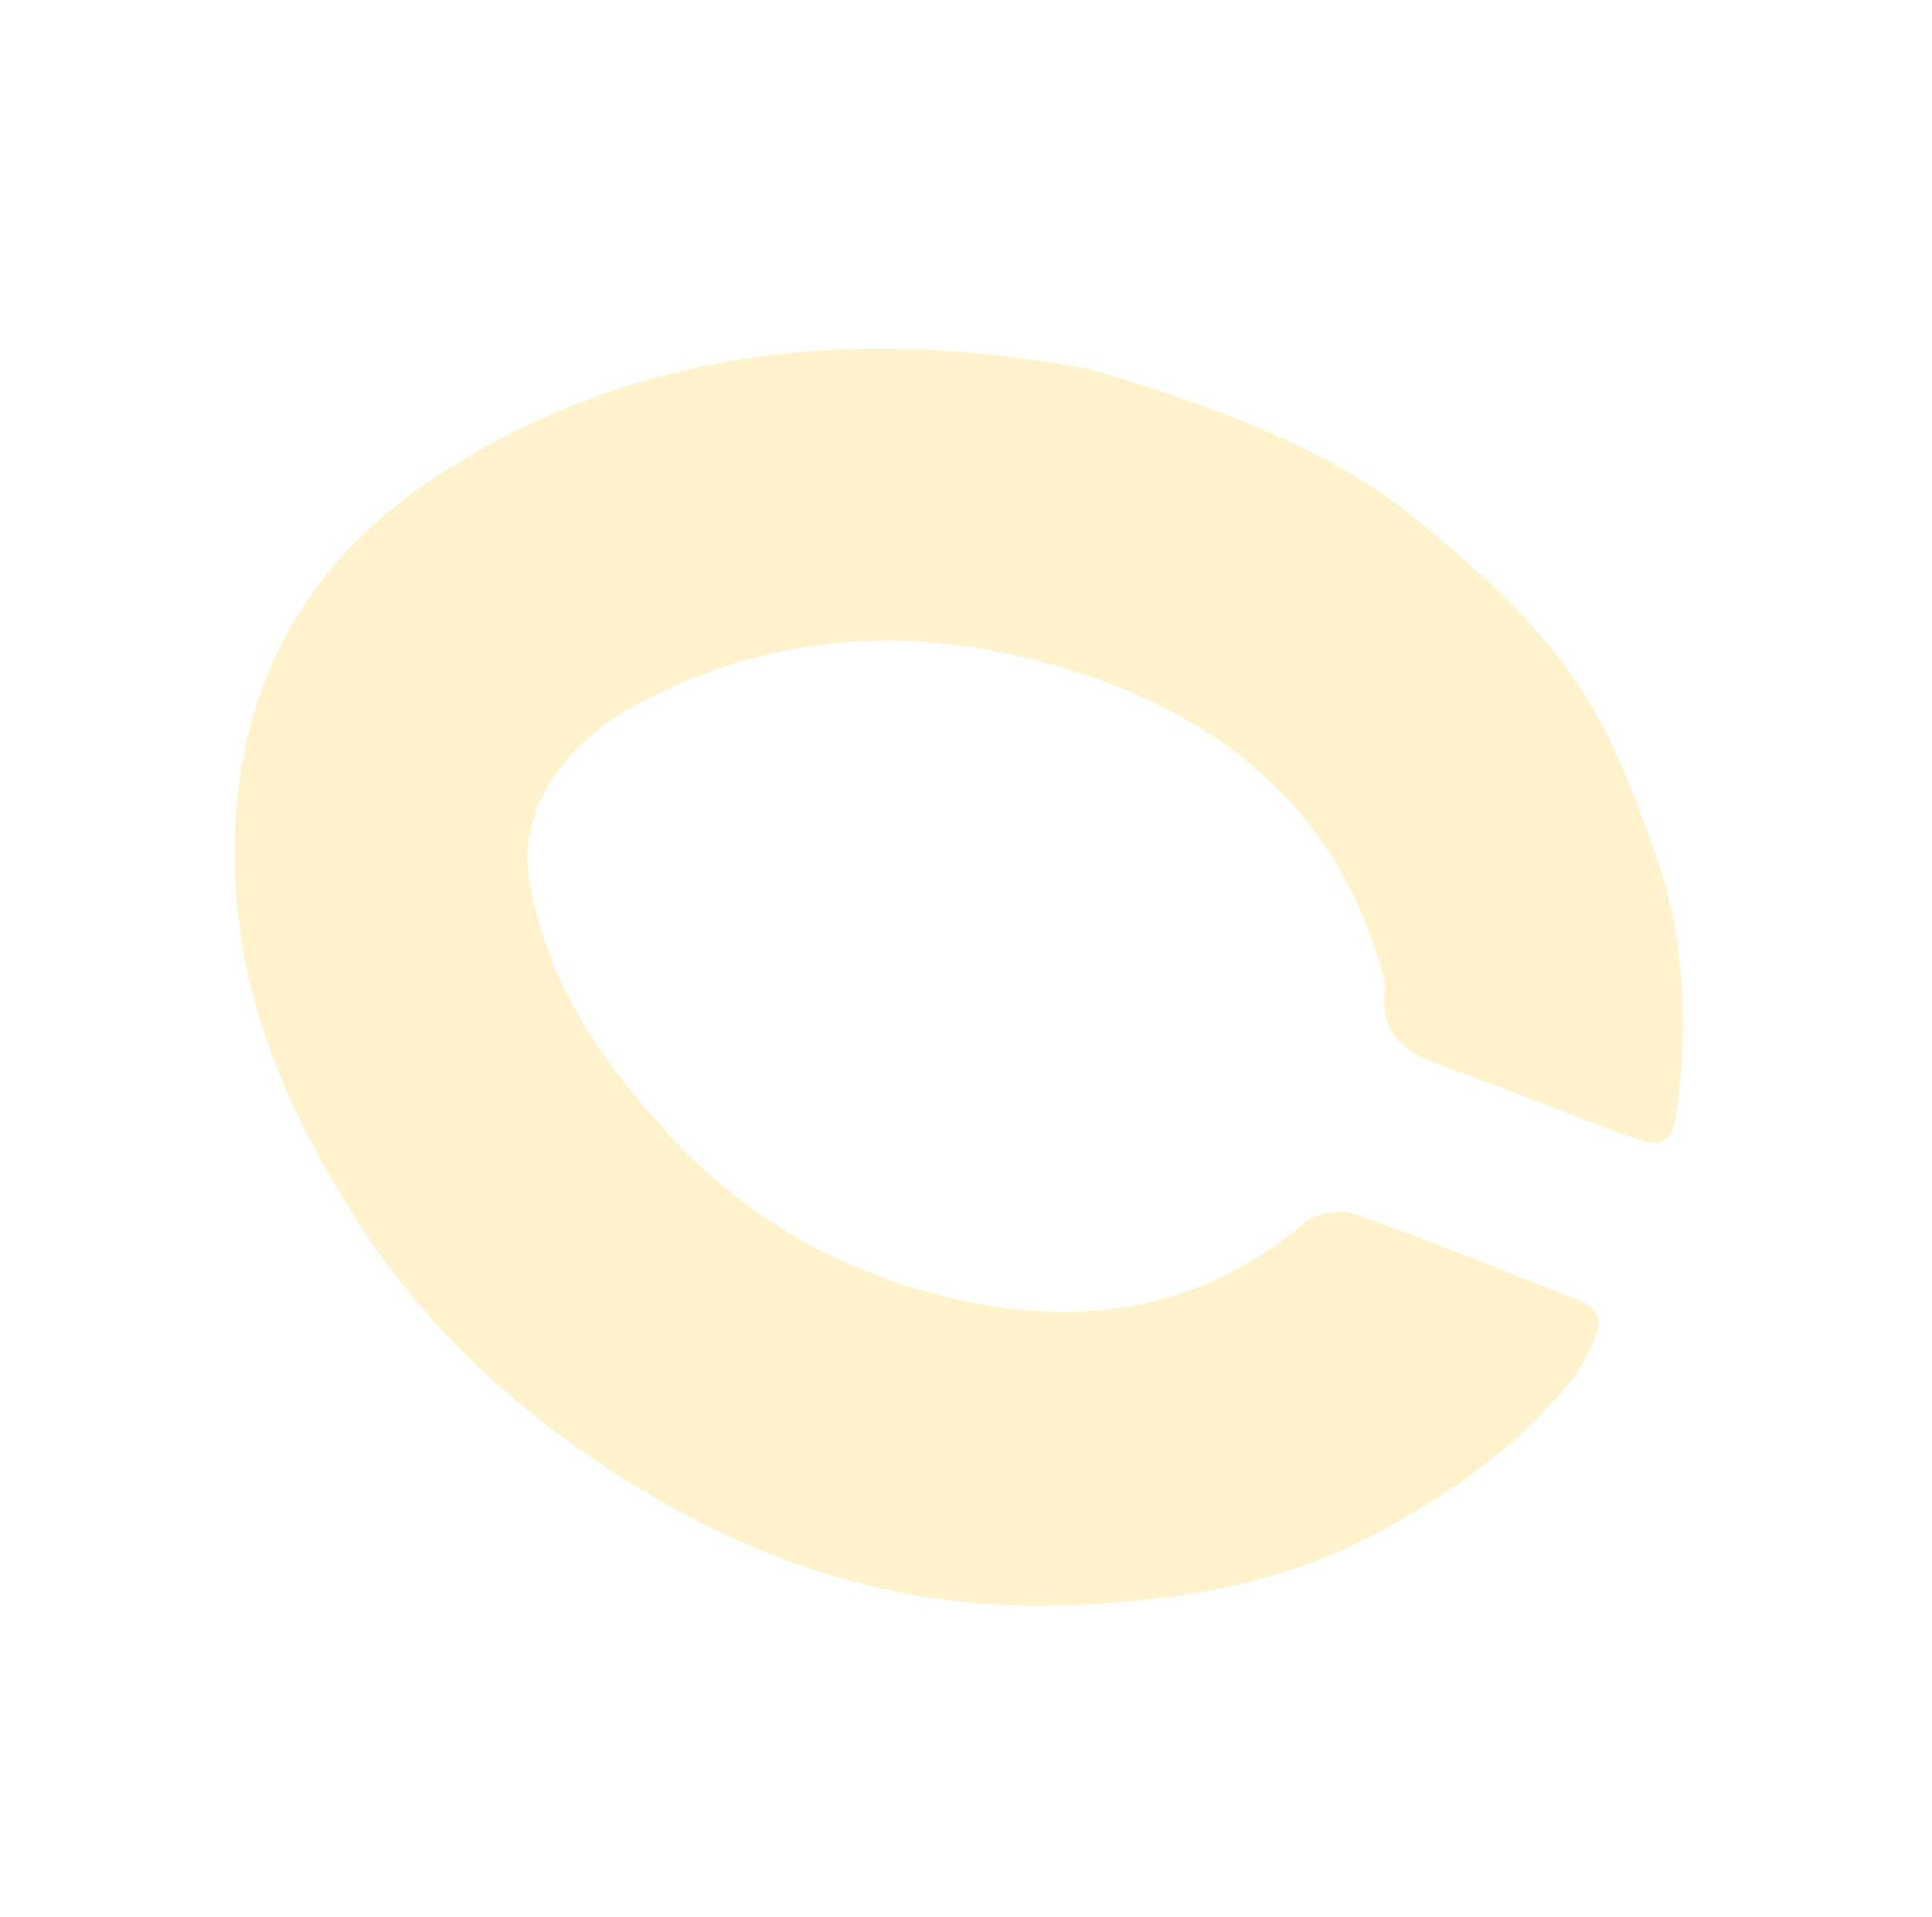 <svg xmlns="http://www.w3.org/2000/svg" width="512.007" height="507.967" viewBox="0 0 512.007 507.967">
  <path id="Tracé_383" data-name="Tracé 383" d="M332.039,183.261c-5.46-45.534-21.376-87.66-54.152-121.936C257.778,40.289,236.01,22.072,208.3,11.884,186.461,3.855,164.14-1.462,140.66.358c-3.479.268-6.852,1.749-10.278,2.677-5.638,1.534-6.691,5.138-4.763,10.259,7.458,19.663,14.523,39.486,22.606,58.9,1.552,3.765,6.709,7.94,10.688,8.493,40.556,5.674,65.7,30.547,82.183,65.678a142.5,142.5,0,0,1,13.311,73.583c-2.356,26.781-8.226,52.6-25.729,74.421-13.007,16.2-35.935,15.719-51.654,10.313C134.4,290.013,105.814,259.234,88.9,218.643c-14.988-36.024-15.719-72.726,6.031-107.412,1.088-1.749,2.052-3.854,3.658-4.96,10.188-7.03,8.886-15.612,4.728-25.551C96.678,64.912,91,48.693,84.635,32.778c-3.908-9.778-6.335-10.794-14.9-4.8C51.323,40.842,35.354,56.437,24.487,76.26,6.235,109.518-.617,127.272.043,169.523c1.177,15.309-3.025,39.444,29.012,104.967,32.027,52.546,75.01,92.549,135.585,109.16,43.464,11.919,82.29,1.3,115.1-30.368,24.516-23.659,37.665-53.028,46.676-85.3C334.25,239.911,335.393,211.185,332.039,183.261Z" transform="translate(512.007 259.894) rotate(132)" fill="#fcc400" opacity="0.2"/>
</svg>

